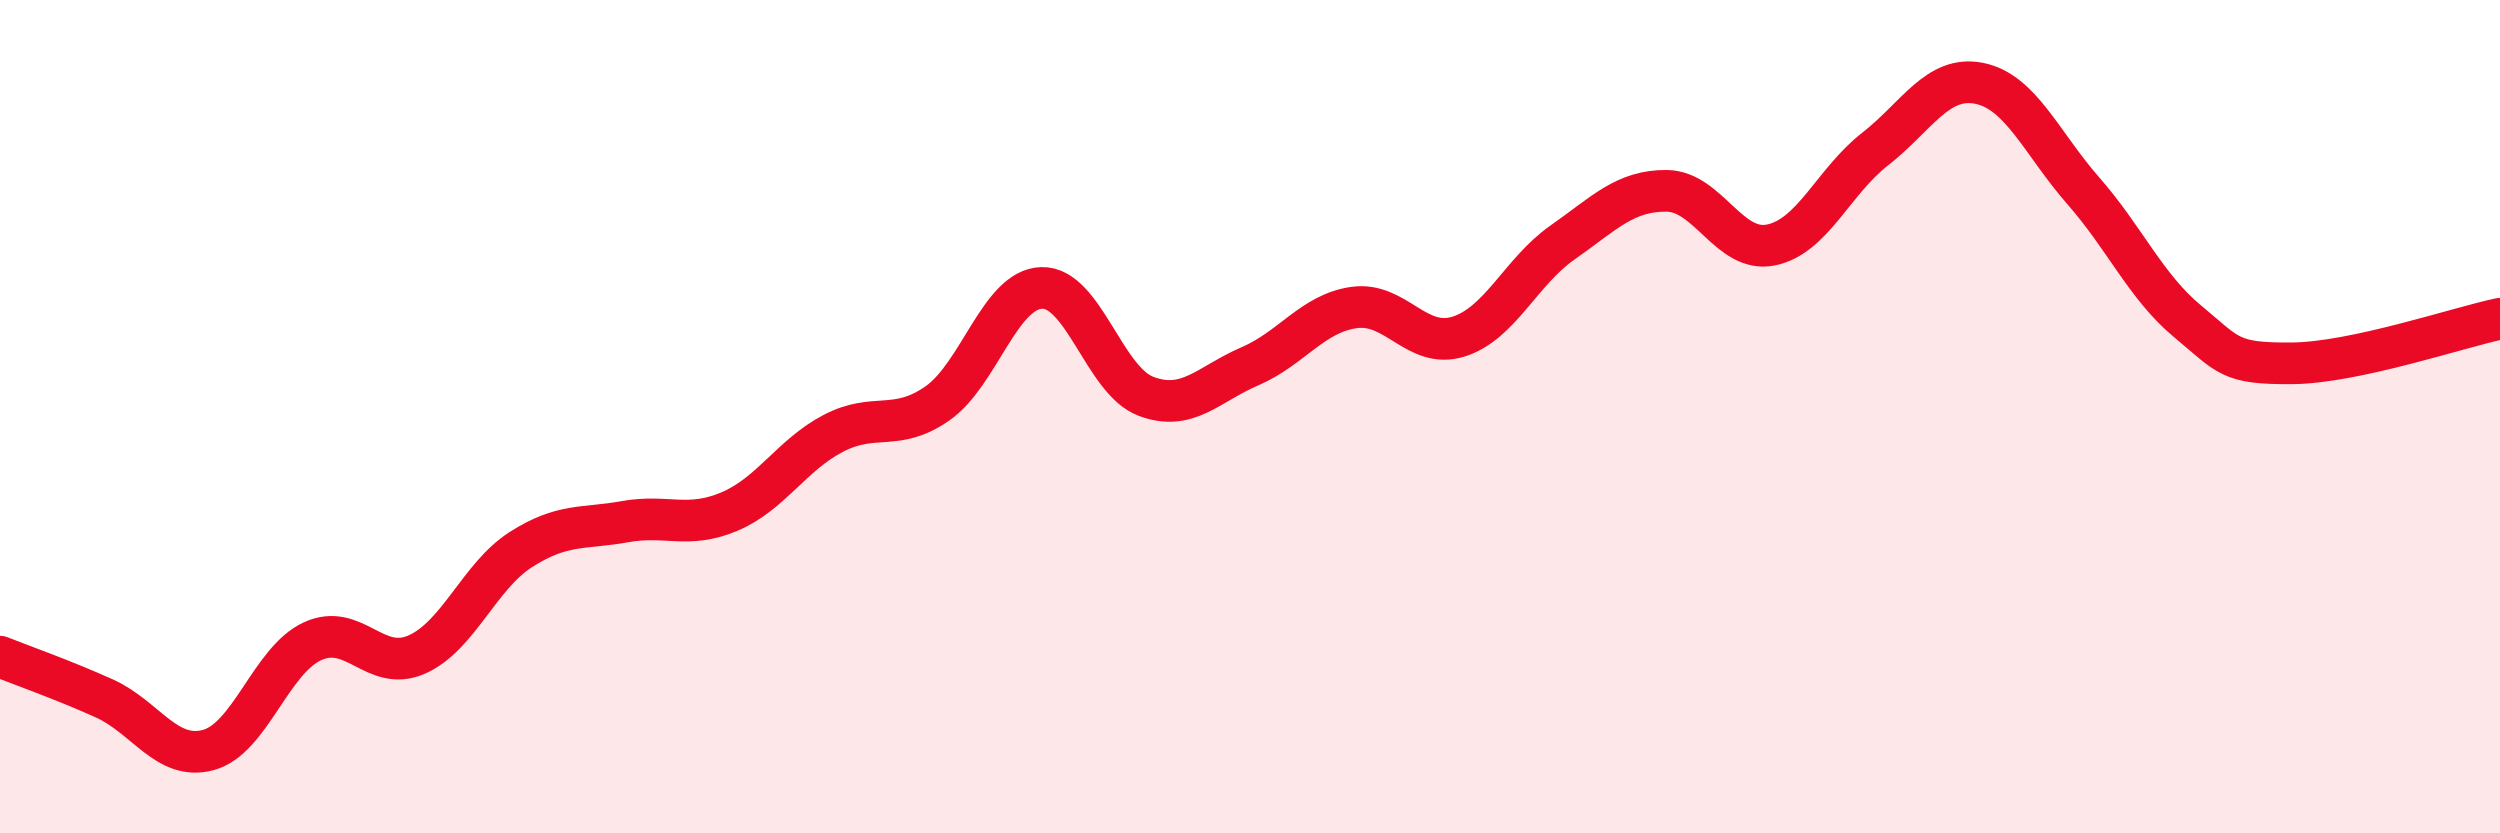 
    <svg width="60" height="20" viewBox="0 0 60 20" xmlns="http://www.w3.org/2000/svg">
      <path
        d="M 0,15.76 C 0.5,15.96 1.5,16.31 2.5,16.76 C 3.5,17.21 4,18.27 5,18 C 6,17.73 6.5,15.85 7.5,15.39 C 8.5,14.93 9,16.15 10,15.71 C 11,15.27 11.5,13.83 12.5,13.19 C 13.5,12.55 14,12.7 15,12.52 C 16,12.34 16.5,12.7 17.5,12.28 C 18.5,11.86 19,10.92 20,10.4 C 21,9.88 21.5,10.38 22.5,9.68 C 23.5,8.98 24,6.94 25,6.91 C 26,6.88 26.5,9.13 27.5,9.51 C 28.5,9.89 29,9.22 30,8.79 C 31,8.36 31.5,7.52 32.5,7.38 C 33.5,7.24 34,8.39 35,8.08 C 36,7.77 36.5,6.52 37.5,5.82 C 38.5,5.12 39,4.57 40,4.58 C 41,4.59 41.5,6.08 42.5,5.88 C 43.5,5.68 44,4.36 45,3.58 C 46,2.8 46.5,1.8 47.5,2 C 48.5,2.2 49,3.44 50,4.58 C 51,5.72 51.5,6.88 52.5,7.71 C 53.5,8.54 53.5,8.73 55,8.72 C 56.5,8.71 59,7.86 60,7.65L60 20L0 20Z"
        fill="#EB0A25"
        opacity="0.1"
        stroke-linecap="round"
        stroke-linejoin="round"
      />
      <path
        d="M 0,15.76 C 0.5,15.96 1.5,16.31 2.5,16.76 C 3.5,17.21 4,18.27 5,18 C 6,17.73 6.5,15.85 7.5,15.39 C 8.5,14.93 9,16.15 10,15.71 C 11,15.27 11.5,13.83 12.5,13.19 C 13.5,12.55 14,12.7 15,12.52 C 16,12.34 16.5,12.7 17.5,12.28 C 18.5,11.86 19,10.92 20,10.4 C 21,9.88 21.5,10.38 22.5,9.68 C 23.5,8.98 24,6.94 25,6.91 C 26,6.88 26.5,9.13 27.5,9.51 C 28.5,9.89 29,9.22 30,8.79 C 31,8.36 31.5,7.52 32.5,7.38 C 33.5,7.24 34,8.39 35,8.08 C 36,7.77 36.5,6.52 37.5,5.82 C 38.5,5.12 39,4.57 40,4.58 C 41,4.59 41.5,6.08 42.5,5.88 C 43.5,5.68 44,4.36 45,3.58 C 46,2.8 46.5,1.8 47.5,2 C 48.5,2.2 49,3.44 50,4.58 C 51,5.72 51.5,6.88 52.5,7.71 C 53.5,8.54 53.5,8.73 55,8.72 C 56.5,8.71 59,7.86 60,7.65"
        stroke="#EB0A25"
        stroke-width="1"
        fill="none"
        stroke-linecap="round"
        stroke-linejoin="round"
      />
    </svg>
  